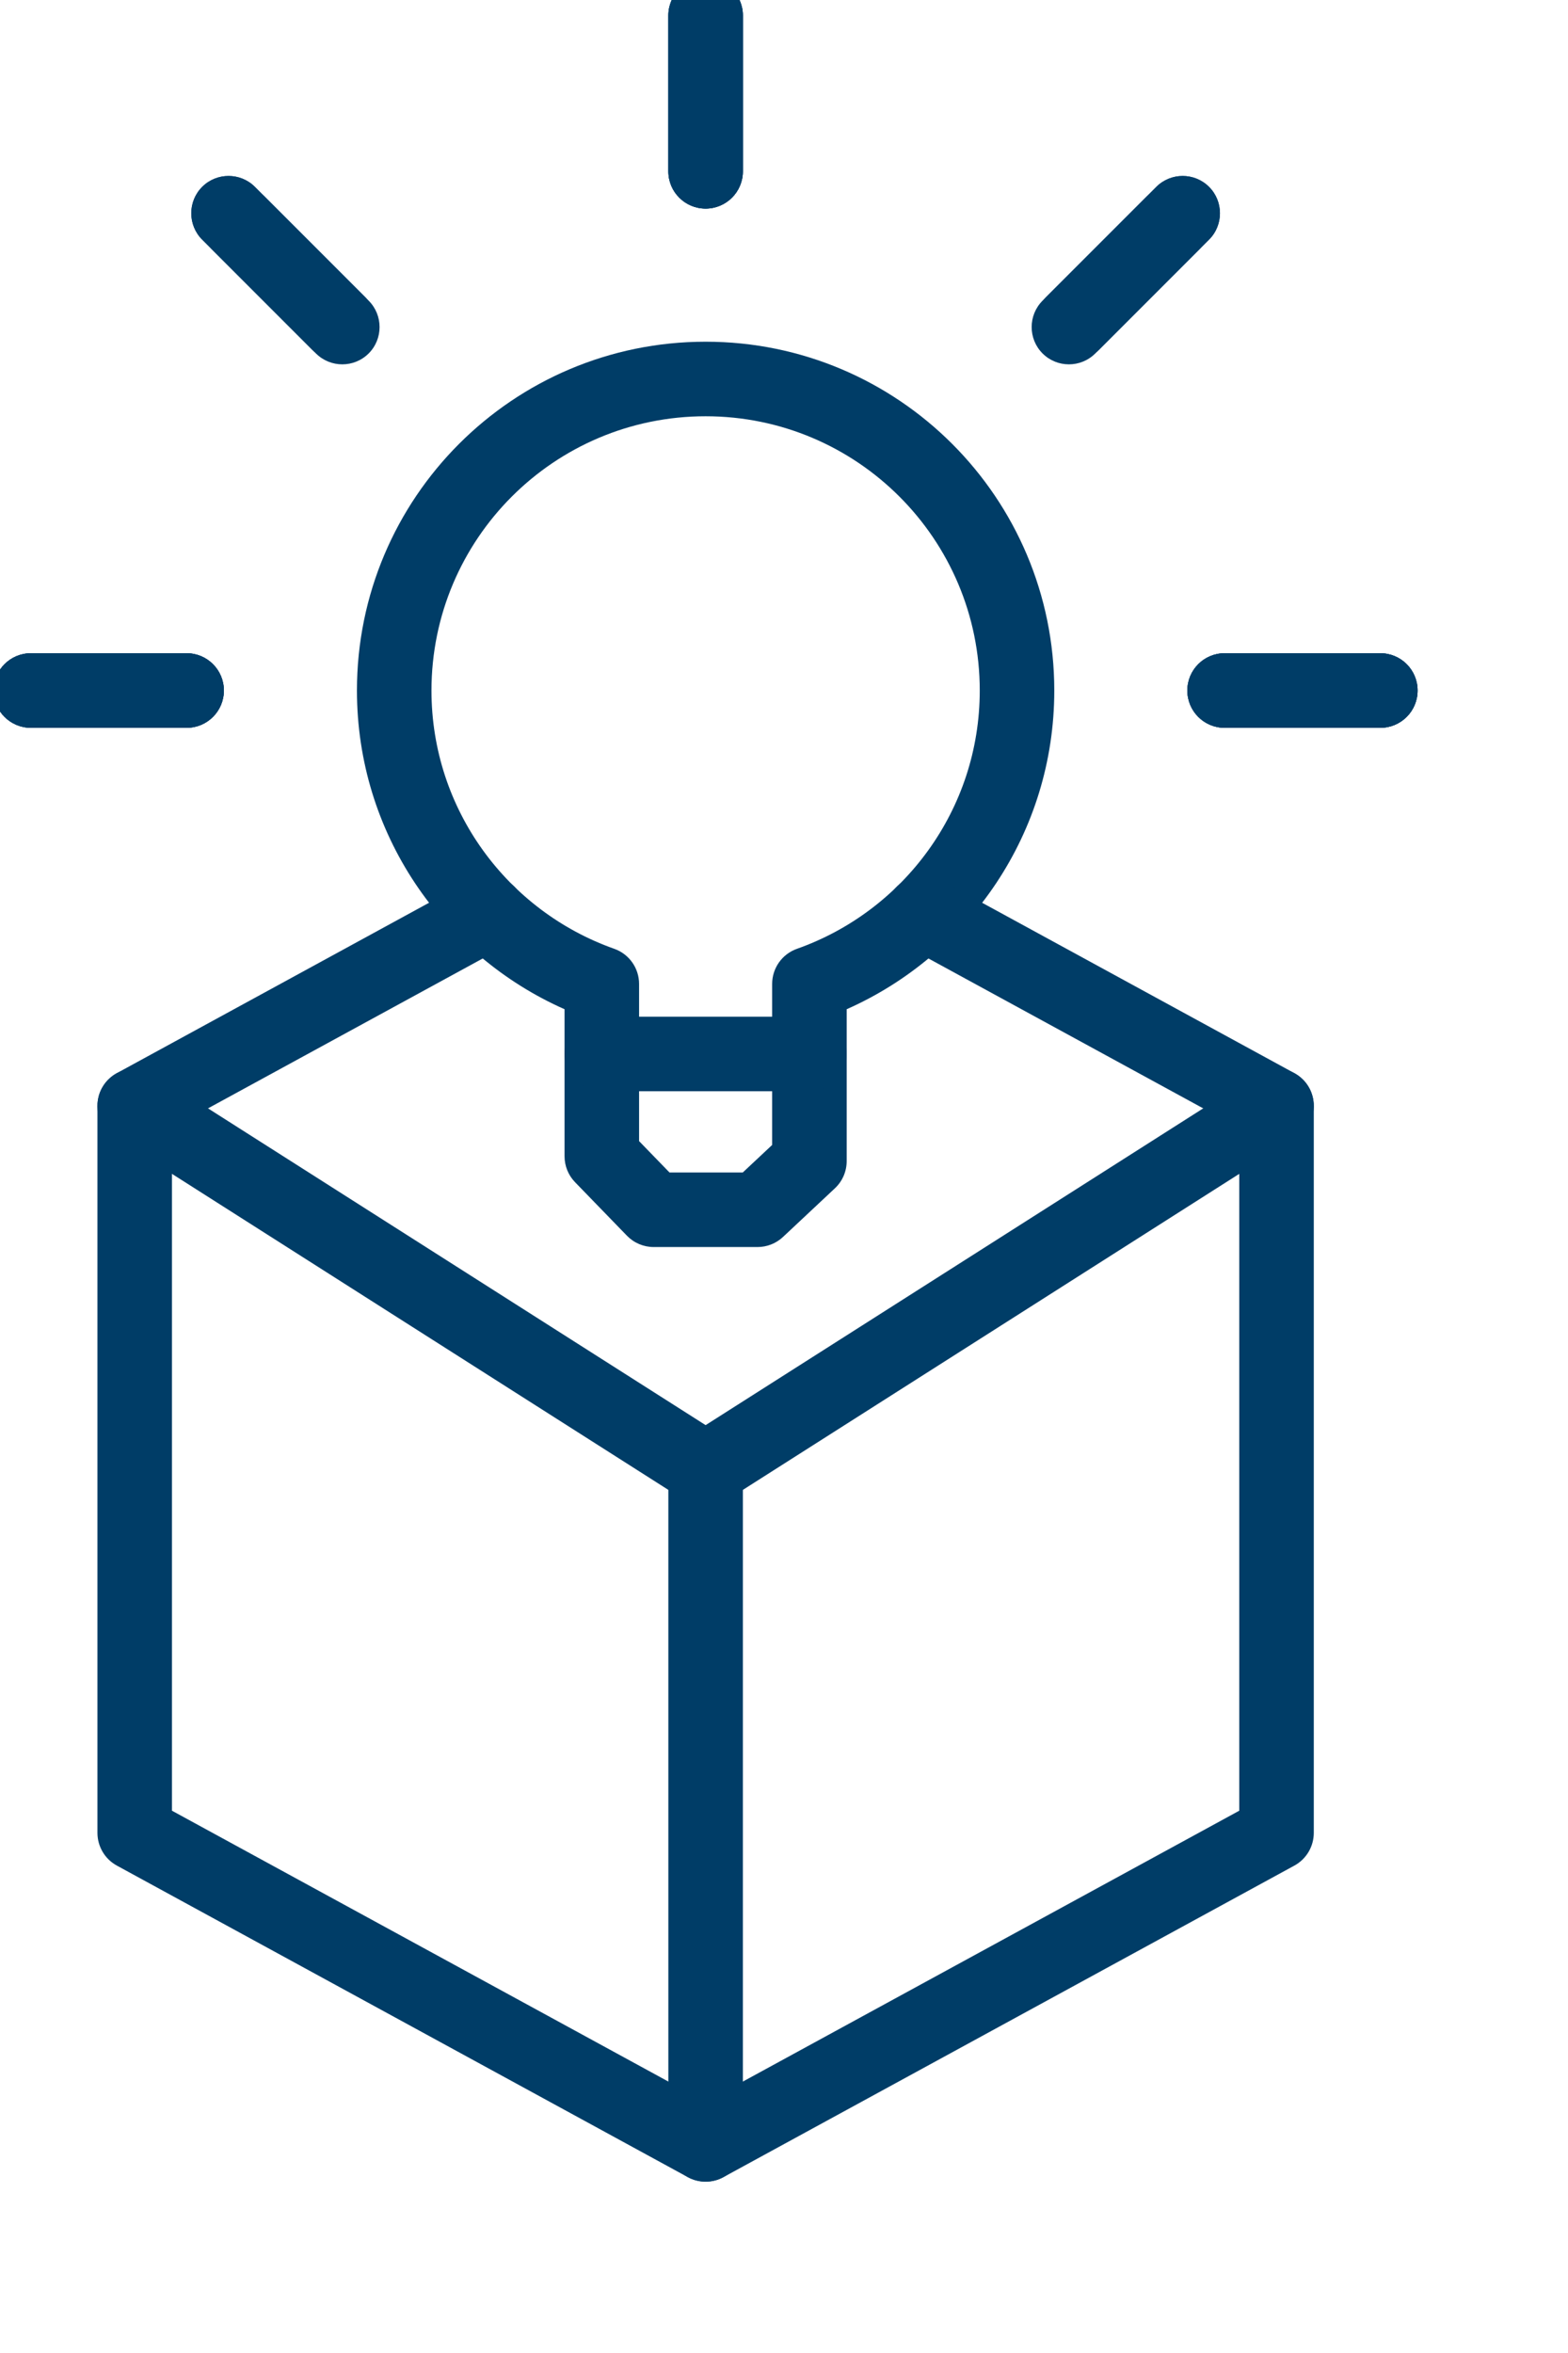 <?xml version="1.0" encoding="UTF-8" standalone="no"?> <svg xmlns="http://www.w3.org/2000/svg" xmlns:xlink="http://www.w3.org/1999/xlink" xmlns:serif="http://www.serif.com/" width="100%" height="100%" viewBox="0 0 10 15" version="1.1" xml:space="preserve" style="fill-rule:evenodd;clip-rule:evenodd;stroke-linejoin:round;stroke-miterlimit:2;"> <g transform="matrix(0.331,0,0,0.331,-48.164,-164.077)"> <path d="M147.72,517.606C147.386,517.393 147.287,516.949 147.5,516.614C147.713,516.28 148.157,516.181 148.492,516.394C148.492,516.394 159.106,523.148 159.106,523.148L169.72,516.394C170.055,516.181 170.499,516.28 170.712,516.614C170.925,516.949 170.826,517.393 170.492,517.606L159.106,524.852L147.72,517.606Z" style="fill:rgb(0,61,103);"></path> </g> <g transform="matrix(0.331,0,0,0.331,-48.164,-164.077)"> <path d="M159.824,537C159.824,537.397 159.503,537.718 159.106,537.718C158.709,537.718 158.388,537.397 158.388,537L158.388,524C158.388,523.603 158.709,523.282 159.106,523.282C159.503,523.282 159.824,523.603 159.824,524L159.824,537Z" style="fill:rgb(0,61,103);"></path> </g> <g transform="matrix(0.331,0,0,0.331,-48.164,-164.077)"> <path d="M159.824,499C159.824,499.397 159.503,499.718 159.106,499.718C158.709,499.718 158.388,499.397 158.388,499L158.388,496C158.388,495.603 158.709,495.282 159.106,495.282C159.503,495.282 159.824,495.603 159.824,496L159.824,499Z" style="fill:rgb(0,61,103);"></path> </g> <g transform="matrix(0.331,0,0,0.331,-48.164,-164.077)"> <path d="M159.824,499C159.824,499.397 159.503,499.718 159.106,499.718C158.709,499.718 158.388,499.397 158.388,499L158.388,496C158.388,495.603 158.709,495.282 159.106,495.282C159.503,495.282 159.824,495.603 159.824,496L159.824,499Z" style="fill:rgb(0,61,103);"></path> </g> <g transform="matrix(0.331,0,0,0.331,-48.164,-164.077)"> <path d="M159.824,499C159.824,499.397 159.503,499.718 159.106,499.718C158.709,499.718 158.388,499.397 158.388,499L158.388,496C158.388,495.603 158.709,495.282 159.106,495.282C159.503,495.282 159.824,495.603 159.824,496L159.824,499Z" style="fill:rgb(0,61,103);"></path> </g> <g transform="matrix(0.331,0,0,0.331,-48.164,-164.077)"> <path d="M169.106,509.718C168.709,509.718 168.388,509.397 168.388,509C168.388,508.603 168.709,508.282 169.106,508.282L172.106,508.282C172.503,508.282 172.824,508.603 172.824,509C172.824,509.397 172.503,509.718 172.106,509.718L169.106,509.718Z" style="fill:rgb(0,61,103);"></path> </g> <g transform="matrix(0.331,0,0,0.331,-48.164,-164.077)"> <path d="M169.106,509.718C168.709,509.718 168.388,509.397 168.388,509C168.388,508.603 168.709,508.282 169.106,508.282L172.106,508.282C172.503,508.282 172.824,508.603 172.824,509C172.824,509.397 172.503,509.718 172.106,509.718L169.106,509.718Z" style="fill:rgb(0,61,103);"></path> </g> <g transform="matrix(0.331,0,0,0.331,-48.164,-164.077)"> <path d="M169.106,509.718C168.709,509.718 168.388,509.397 168.388,509C168.388,508.603 168.709,508.282 169.106,508.282L172.106,508.282C172.503,508.282 172.824,508.603 172.824,509C172.824,509.397 172.503,509.718 172.106,509.718L169.106,509.718Z" style="fill:rgb(0,61,103);"></path> </g> <g transform="matrix(0.331,0,0,0.331,-48.164,-164.077)"> <path d="M146.106,509.718C145.709,509.718 145.388,509.397 145.388,509C145.388,508.603 145.709,508.282 146.106,508.282L149.106,508.282C149.503,508.282 149.824,508.603 149.824,509C149.824,509.397 149.503,509.718 149.106,509.718L146.106,509.718Z" style="fill:rgb(0,61,103);"></path> </g> <g transform="matrix(0.331,0,0,0.331,-48.164,-164.077)"> <path d="M146.106,509.718C145.709,509.718 145.388,509.397 145.388,509C145.388,508.603 145.709,508.282 146.106,508.282L149.106,508.282C149.503,508.282 149.824,508.603 149.824,509C149.824,509.397 149.503,509.718 149.106,509.718L146.106,509.718Z" style="fill:rgb(0,61,103);"></path> </g> <g transform="matrix(0.331,0,0,0.331,-48.164,-164.077)"> <path d="M146.106,509.718C145.709,509.718 145.388,509.397 145.388,509C145.388,508.603 145.709,508.282 146.106,508.282L149.106,508.282C149.503,508.282 149.824,508.603 149.824,509C149.824,509.397 149.503,509.718 149.106,509.718L146.106,509.718Z" style="fill:rgb(0,61,103);"></path> </g> <g transform="matrix(0.331,0,0,0.331,-48.164,-164.077)"> <path d="M166.685,502.437C166.405,502.717 165.949,502.717 165.669,502.437C165.389,502.157 165.389,501.701 165.669,501.421L167.79,499.3C168.07,499.02 168.526,499.02 168.806,499.3C169.086,499.58 169.086,500.036 168.806,500.316L166.685,502.437Z" style="fill:rgb(0,61,103);"></path> </g> <g transform="matrix(0.331,0,0,0.331,-48.164,-164.077)"> <path d="M166.685,502.437C166.405,502.717 165.949,502.717 165.669,502.437C165.389,502.157 165.389,501.701 165.669,501.421L167.79,499.3C168.07,499.02 168.526,499.02 168.806,499.3C169.086,499.58 169.086,500.036 168.806,500.316L166.685,502.437Z" style="fill:rgb(0,61,103);"></path> </g> <g transform="matrix(0.331,0,0,0.331,-48.164,-164.077)"> <path d="M166.614,502.508C166.334,502.788 165.878,502.788 165.598,502.508C165.318,502.228 165.318,501.772 165.598,501.492L167.598,499.492C167.878,499.212 168.334,499.212 168.614,499.492C168.894,499.772 168.894,500.228 168.614,500.508L166.614,502.508Z" style="fill:rgb(0,61,103);"></path> </g> <g transform="matrix(0.331,0,0,0.331,-48.164,-164.077)"> <path d="M149.406,500.316C149.126,500.036 149.126,499.58 149.406,499.3C149.686,499.02 150.142,499.02 150.422,499.3L152.543,501.421C152.823,501.701 152.823,502.157 152.543,502.437C152.263,502.717 151.807,502.717 151.527,502.437L149.406,500.316Z" style="fill:rgb(0,61,103);"></path> </g> <g transform="matrix(0.331,0,0,0.331,-48.164,-164.077)"> <path d="M149.406,500.316C149.126,500.036 149.126,499.58 149.406,499.3C149.686,499.02 150.142,499.02 150.422,499.3L152.543,501.421C152.823,501.701 152.823,502.157 152.543,502.437C152.263,502.717 151.807,502.717 151.527,502.437L149.406,500.316Z" style="fill:rgb(0,61,103);"></path> </g> <g transform="matrix(0.331,0,0,0.331,-48.164,-164.077)"> <path d="M149.598,500.508C149.318,500.228 149.318,499.772 149.598,499.492C149.878,499.212 150.334,499.212 150.614,499.492L152.614,501.492C152.894,501.772 152.894,502.228 152.614,502.508C152.334,502.788 151.878,502.788 151.598,502.508L149.598,500.508Z" style="fill:rgb(0,61,103);"></path> </g> <g transform="matrix(0.331,0,0,0.331,-48.164,-164.077)"> <path d="M165.824,509C165.824,511.742 164.18,514.095 161.824,515.138L161.824,518.063C161.824,518.262 161.742,518.451 161.597,518.587L160.597,519.524C160.464,519.649 160.288,519.718 160.106,519.718L158.106,519.718C157.912,519.718 157.726,519.64 157.59,519.5L156.59,518.469C156.46,518.335 156.388,518.156 156.388,517.969C156.388,517.969 156.388,515.138 156.388,515.138C154.032,514.095 152.388,511.742 152.388,509C152.388,505.29 155.395,502.282 159.106,502.282C162.817,502.282 165.824,505.29 165.824,509ZM164.388,509C164.388,506.084 162.023,503.718 159.106,503.718C156.189,503.718 153.824,506.084 153.824,509C153.824,511.298 155.295,513.249 157.345,513.974C157.632,514.075 157.824,514.346 157.824,514.651L157.824,517.678L158.41,518.282L159.822,518.282L160.388,517.752L160.388,514.651C160.388,514.346 160.58,514.075 160.867,513.974C162.917,513.249 164.388,511.298 164.388,509Z" style="fill:rgb(0,61,103);"></path> </g> <g transform="matrix(0.331,0,0,0.331,-48.164,-164.077)"> <path d="M157.106,516.718C156.709,516.718 156.388,516.397 156.388,516C156.388,515.603 156.709,515.282 157.106,515.282L161.106,515.282C161.503,515.282 161.824,515.603 161.824,516C161.824,516.397 161.503,516.718 161.106,516.718L157.106,516.718Z" style="fill:rgb(0,61,103);"></path> </g> <g transform="matrix(0.331,0,0,0.331,-48.164,-164.077)"> <path d="M154.57,512.655C154.918,512.465 155.355,512.594 155.545,512.942C155.735,513.29 155.606,513.727 155.258,513.917L148.824,517.426L148.824,530.574L159.106,536.182L169.388,530.574L169.388,517.426L162.953,513.917C162.605,513.727 162.476,513.29 162.666,512.942C162.856,512.594 163.293,512.465 163.641,512.655L170.45,516.369C170.681,516.495 170.824,516.737 170.824,517L170.824,531C170.824,531.263 170.681,531.505 170.45,531.631L159.45,537.631C159.236,537.748 158.976,537.748 158.762,537.631L147.762,531.631C147.531,531.505 147.388,531.263 147.388,531L147.388,517C147.388,516.737 147.531,516.495 147.762,516.369L154.57,512.655Z" style="fill:rgb(0,61,103);"></path> </g> </svg> 